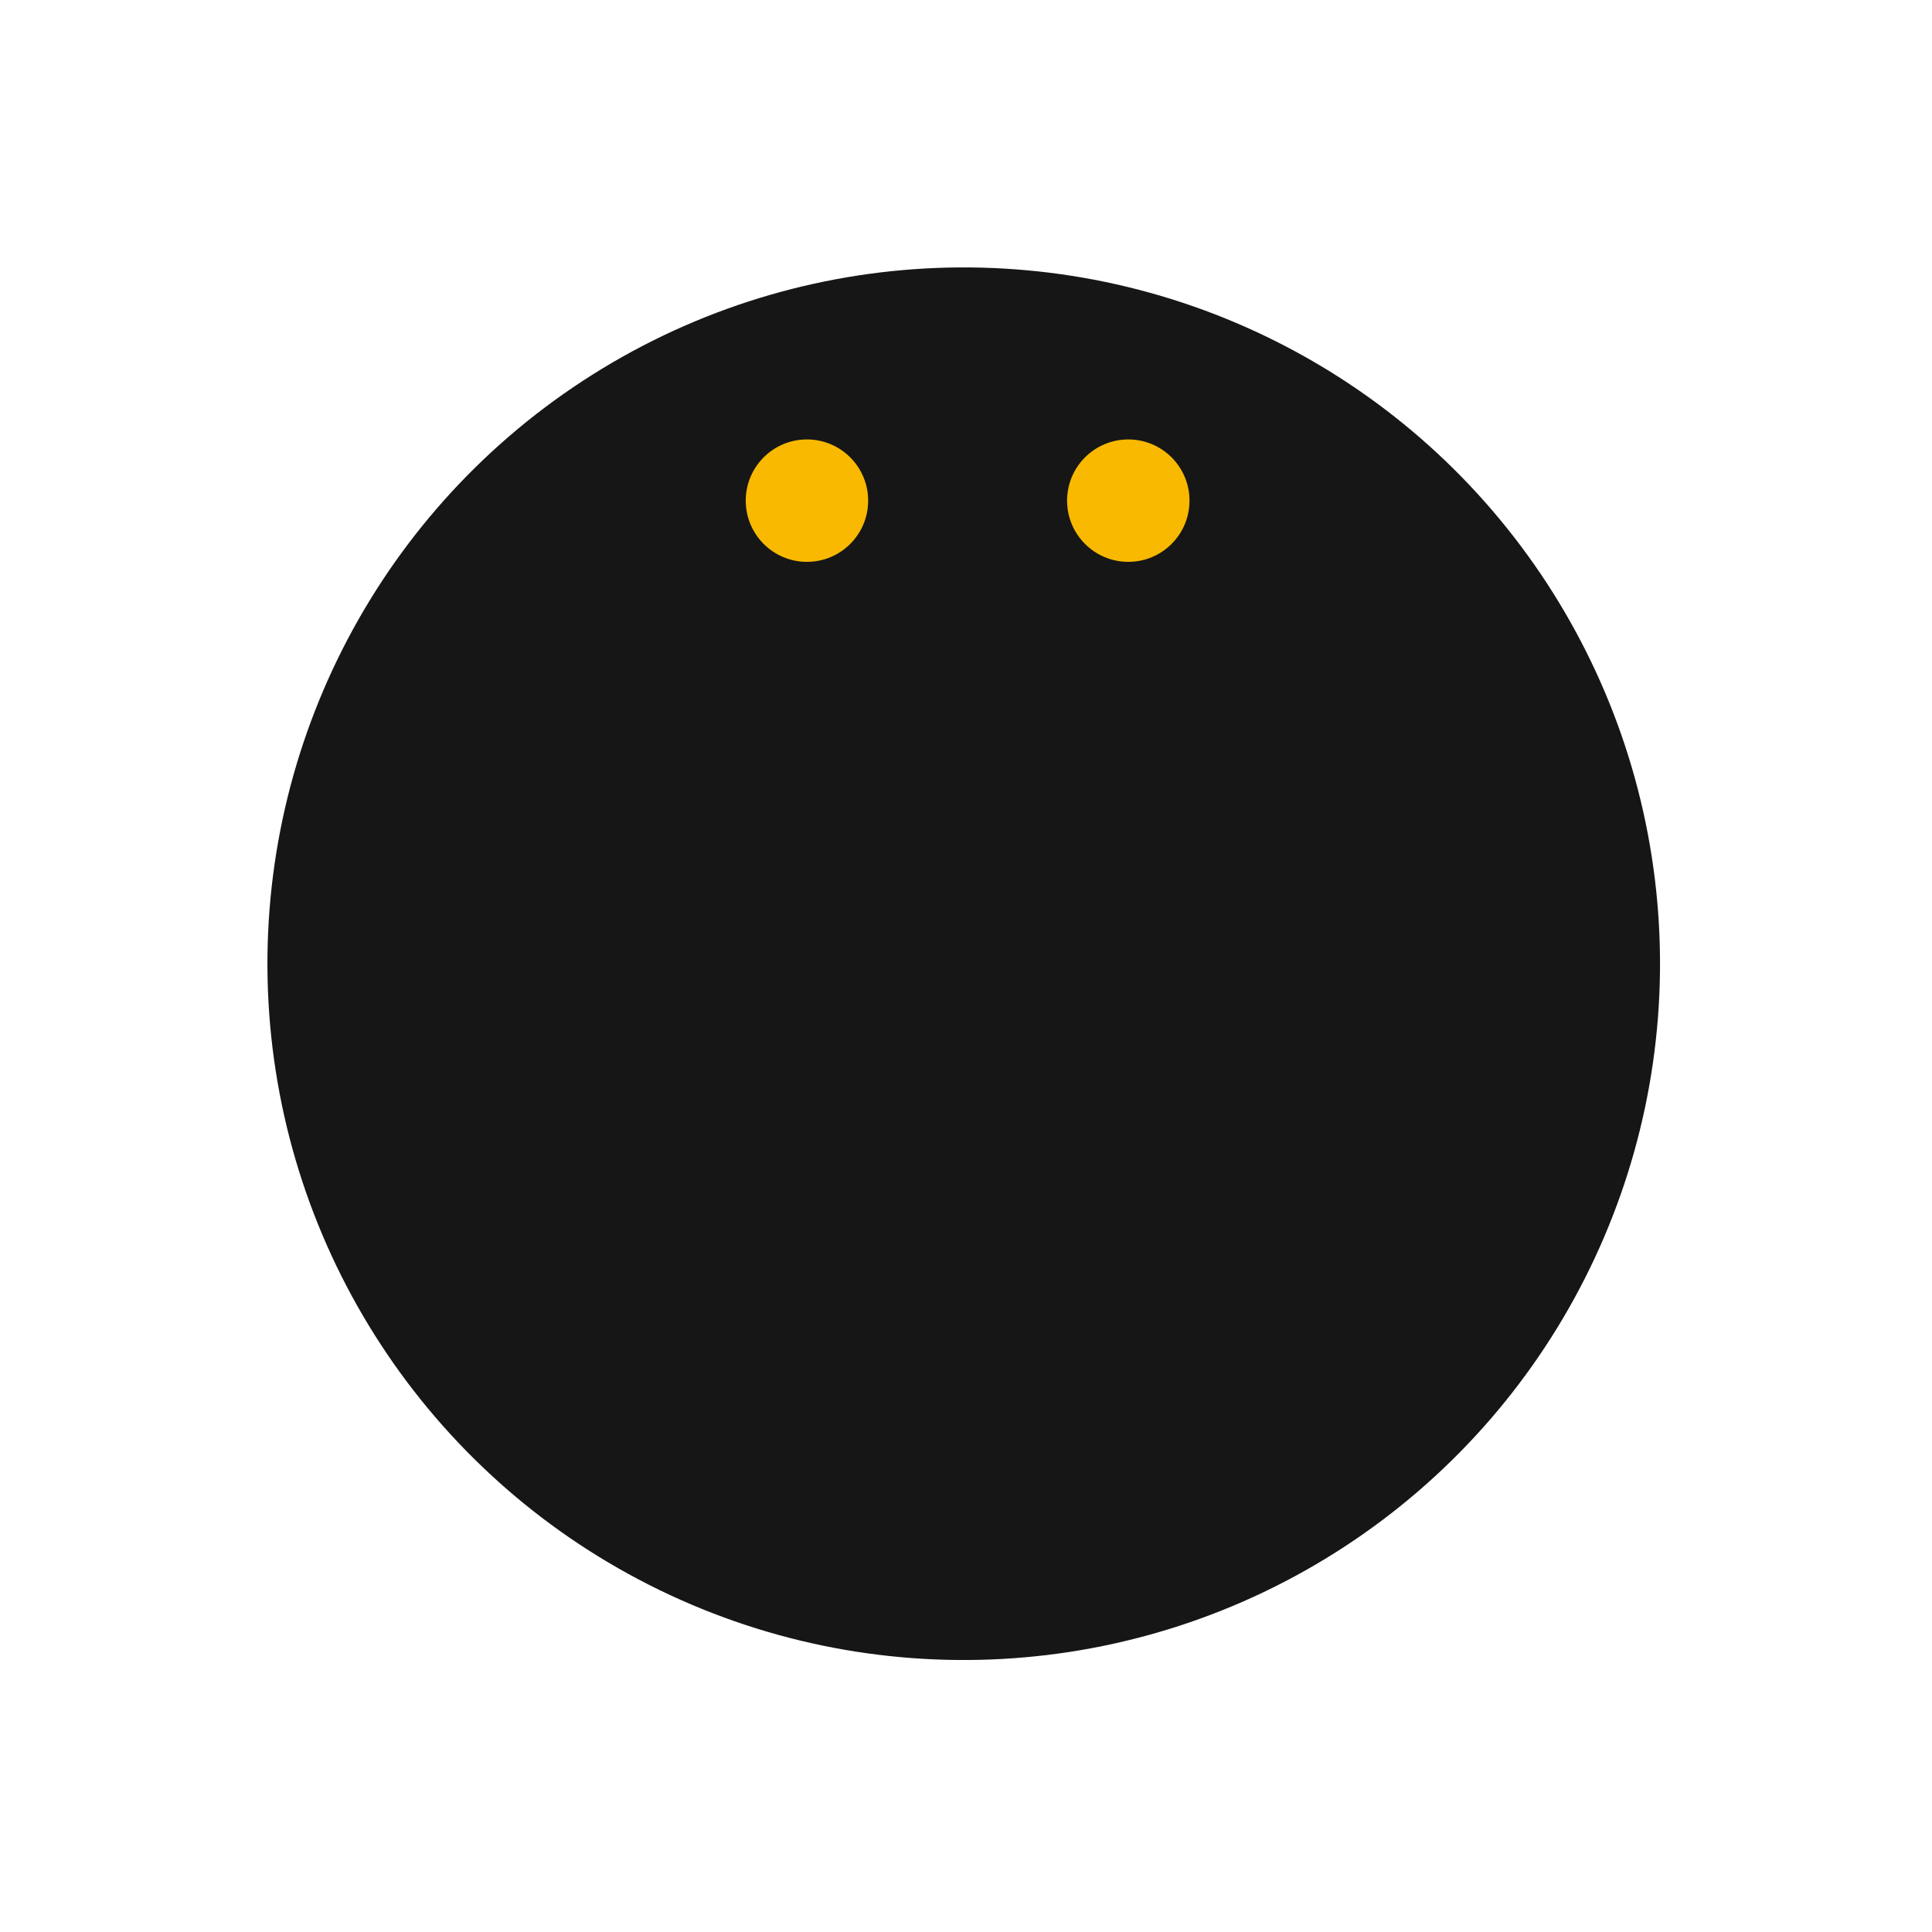 <?xml version="1.0" encoding="UTF-8"?> <svg xmlns="http://www.w3.org/2000/svg" width="255" height="255" viewBox="0 0 255 255" fill="none"><ellipse cx="127.2" cy="127.199" rx="91.903" ry="91.903" transform="rotate(56.854 127.2 127.199)" fill="#161616"></ellipse><ellipse cx="148.921" cy="66.079" rx="8.079" ry="8.079" transform="rotate(90 148.921 66.079)" fill="#F8B900"></ellipse><ellipse cx="106.507" cy="66.079" rx="8.079" ry="8.079" transform="rotate(90 106.507 66.079)" fill="#F8B900"></ellipse></svg> 